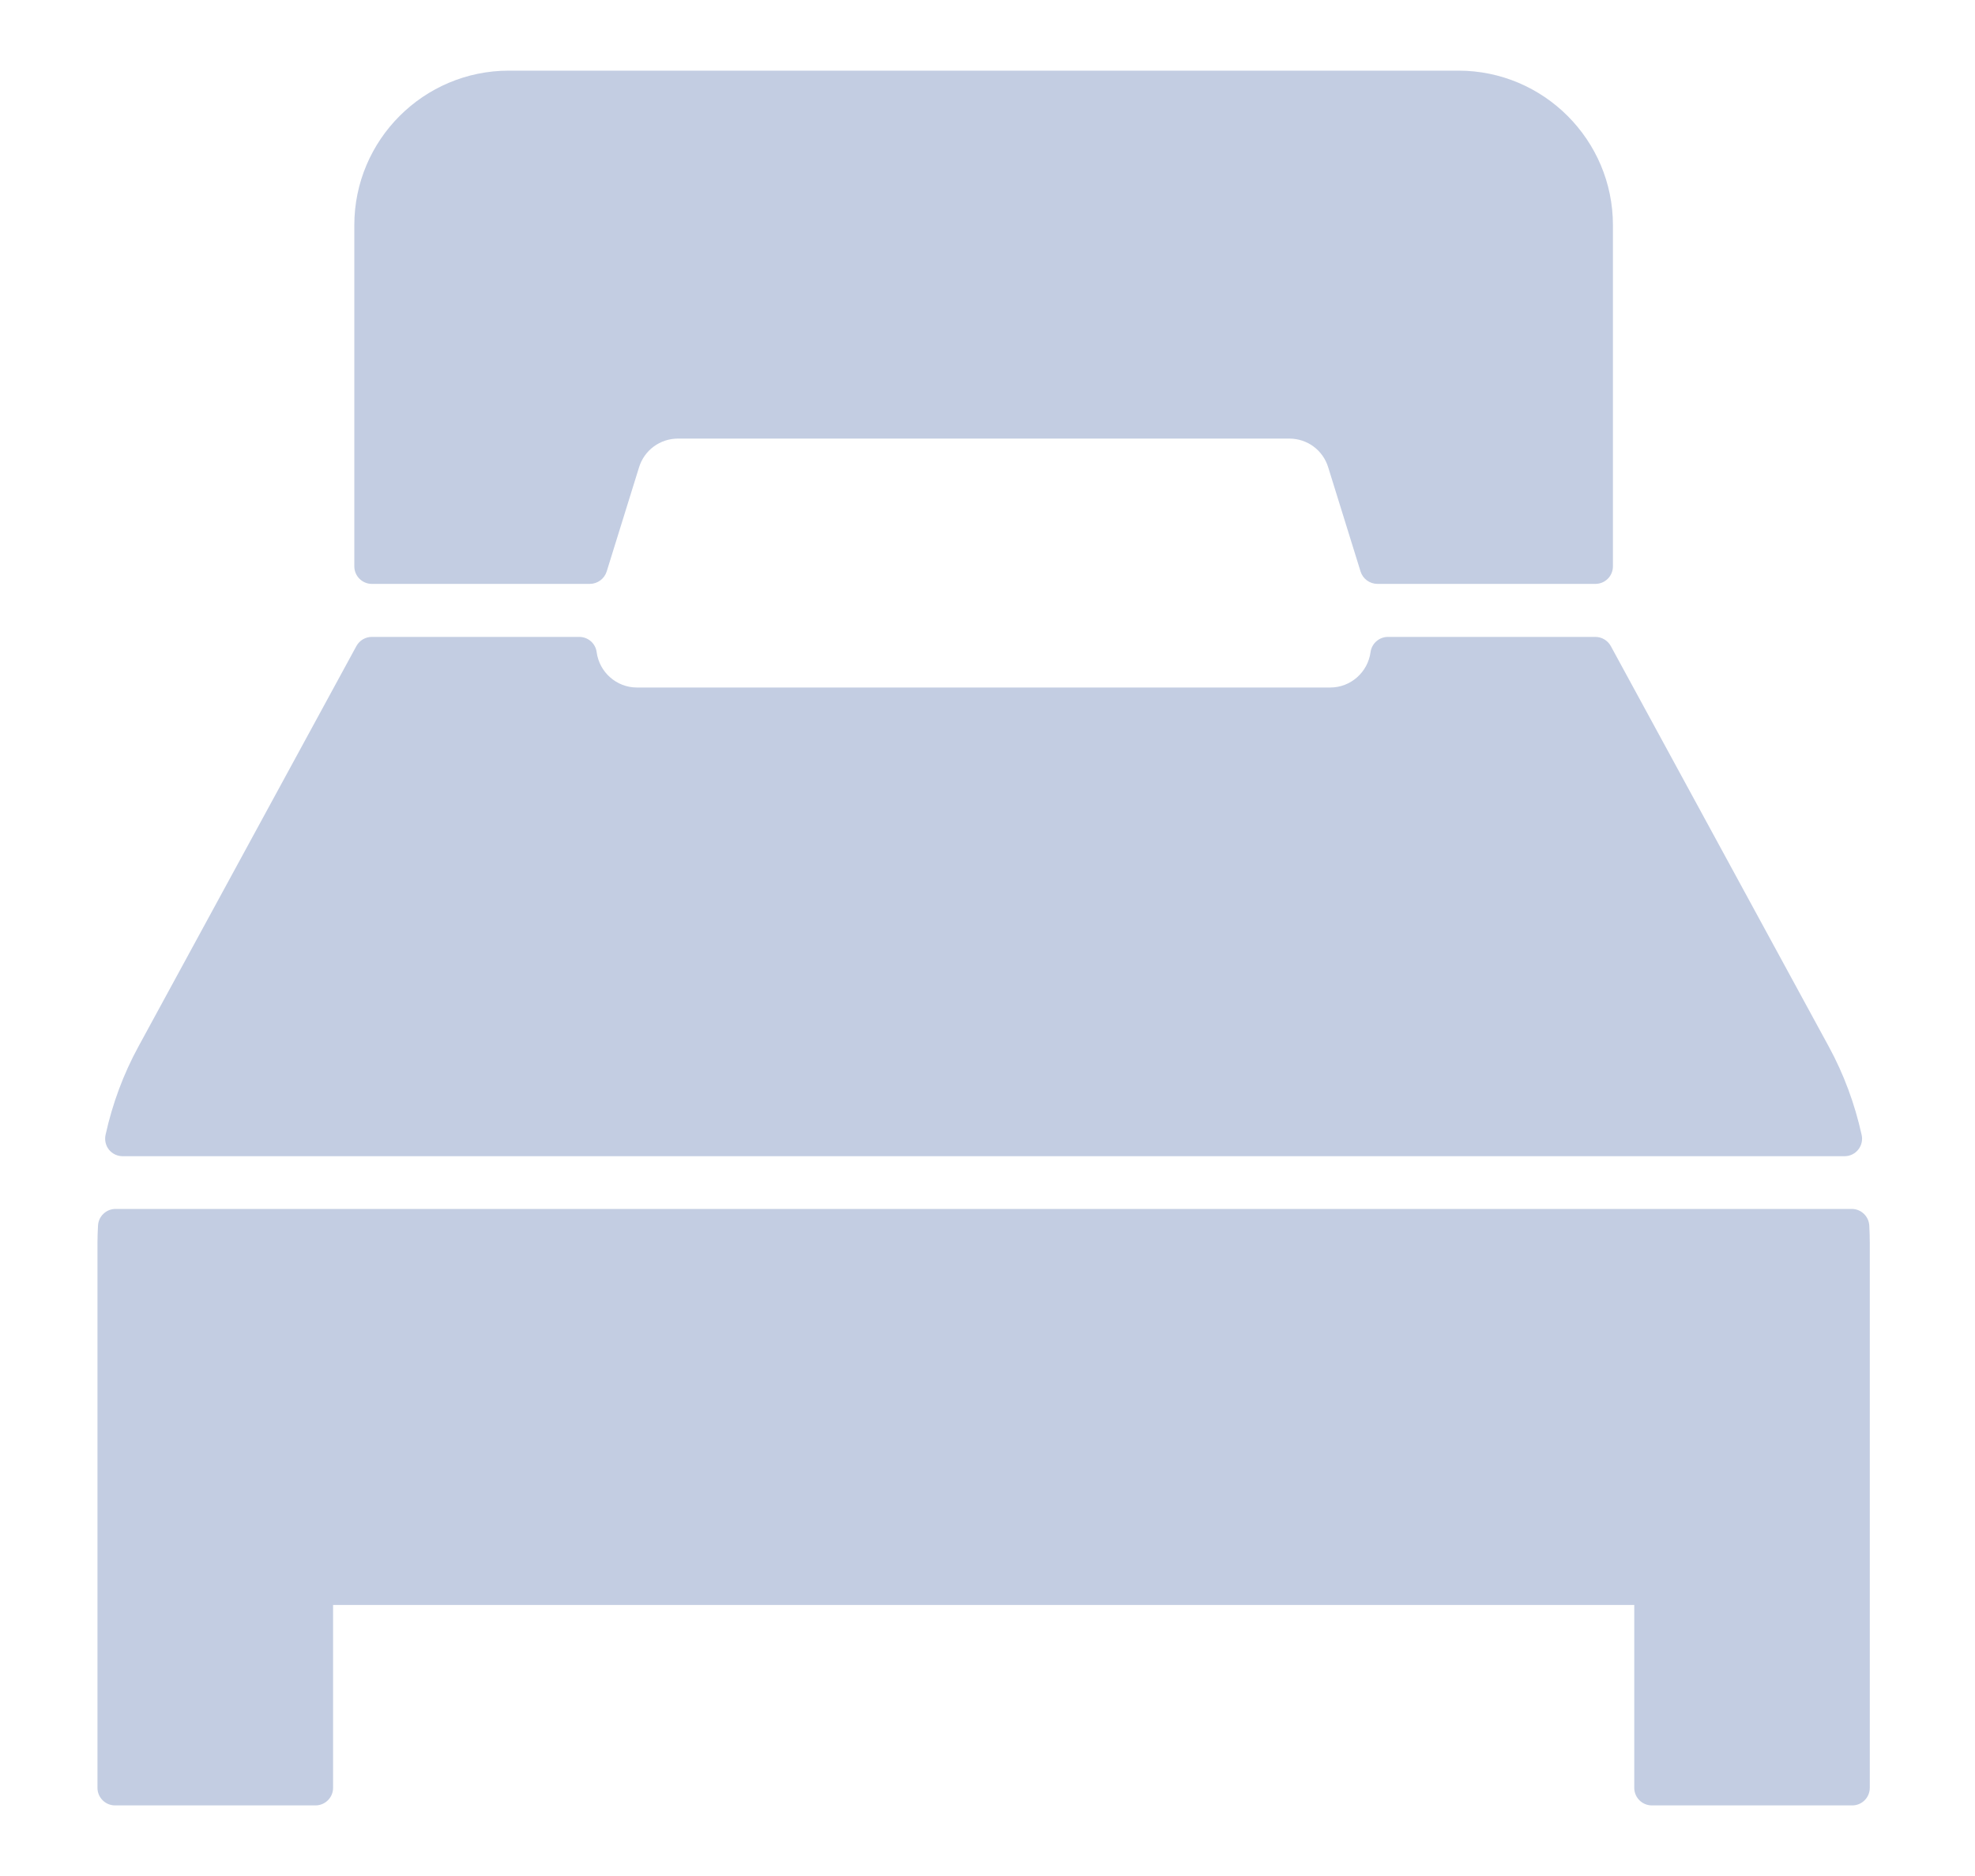 <?xml version="1.0" encoding="utf-8"?>
<!-- Generator: Adobe Illustrator 16.0.3, SVG Export Plug-In . SVG Version: 6.00 Build 0)  -->
<!DOCTYPE svg PUBLIC "-//W3C//DTD SVG 1.1//EN" "http://www.w3.org/Graphics/SVG/1.1/DTD/svg11.dtd">
<svg version="1.1" id="Layer_1" xmlns="http://www.w3.org/2000/svg" xmlns:xlink="http://www.w3.org/1999/xlink" x="0px" y="0px"
	 width="40px" height="38px" viewBox="0 0 40 38" enable-background="new 0 0 40 38" xml:space="preserve">
<g>
	<path fill="#C3CDE2" d="M2.486,23.42h34.871c0.109,0,0.211-0.049,0.278-0.133c0.067-0.084,0.093-0.194,0.069-0.299
		c-0.139-0.631-0.363-1.234-0.666-1.79l-4.414-8.111c-0.063-0.114-0.182-0.186-0.313-0.186h-4.2c-0.178,0-0.329,0.132-0.353,0.308
		c-0.055,0.409-0.405,0.717-0.814,0.717H12.898c-0.41,0-0.76-0.309-0.814-0.717c-0.023-0.177-0.174-0.308-0.353-0.308h-4.2
		c-0.131,0-0.25,0.071-0.313,0.186l-4.414,8.111c-0.303,0.555-0.527,1.157-0.666,1.789c-0.023,0.105,0.002,0.216,0.068,0.3
		C2.275,23.372,2.377,23.42,2.486,23.42z"/>
	<path fill="#C3CDE2" d="M37.859,24.826c-0.01-0.189-0.166-0.338-0.355-0.338H2.34c-0.189,0-0.346,0.149-0.355,0.338
		c-0.006,0.116-0.011,0.231-0.011,0.348v11.04c0,0.196,0.159,0.356,0.356,0.356h4.06c0.196,0,0.356-0.16,0.356-0.356V32.51h26.353
		v3.704c0,0.196,0.159,0.356,0.356,0.356h4.059c0.197,0,0.355-0.16,0.355-0.356v-11.04C37.869,25.058,37.865,24.942,37.859,24.826z"
		/>
	<path fill="#C3CDE2" d="M7.531,11.827h4.415c0.155,0,0.294-0.102,0.341-0.25l0.656-2.112c0.107-0.347,0.425-0.581,0.789-0.581
		h12.38c0.364,0,0.681,0.233,0.788,0.581l0.656,2.112c0.047,0.149,0.186,0.25,0.341,0.25h4.415c0.197,0,0.355-0.159,0.355-0.356
		v-6.91c0-1.726-1.404-3.13-3.129-3.13H10.306c-1.726,0-3.13,1.404-3.13,3.13v6.91C7.176,11.667,7.334,11.827,7.531,11.827z"/>
</g>
</svg>
